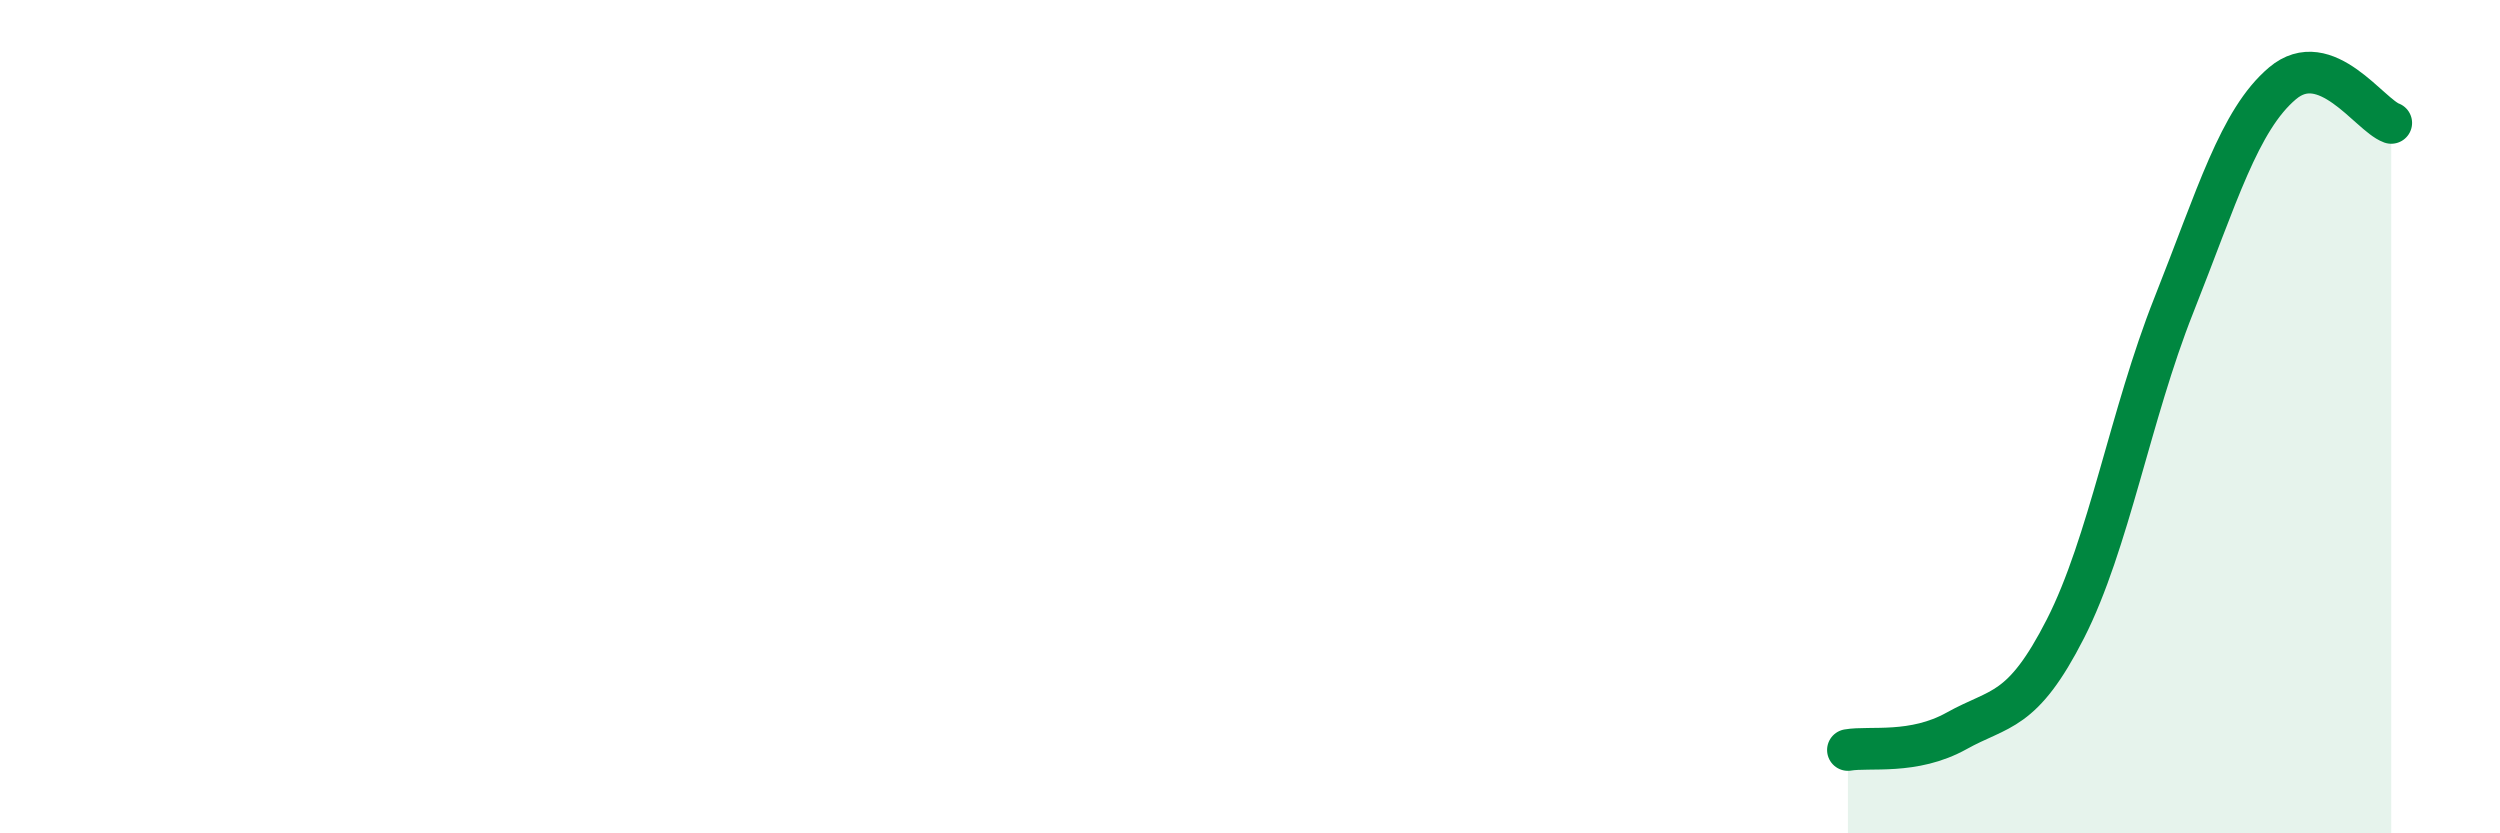 
    <svg width="60" height="20" viewBox="0 0 60 20" xmlns="http://www.w3.org/2000/svg">
      <path
        d="M 44.35,18 C 44.87,17.91 45.92,18.12 46.96,17.54 C 48,16.96 48.53,17.13 49.57,15.09 C 50.61,13.05 51.13,9.95 52.17,7.33 C 53.21,4.71 53.74,2.88 54.78,2 C 55.82,1.12 56.87,2.76 57.39,2.95L57.39 20L44.35 20Z"
        fill="#008740"
        opacity="0.1"
        stroke-linecap="round"
        stroke-linejoin="round"
      />
      <path
        d="M 44.35,18 C 44.87,17.91 45.92,18.12 46.96,17.54 C 48,16.96 48.53,17.13 49.57,15.09 C 50.61,13.05 51.13,9.95 52.17,7.33 C 53.21,4.71 53.74,2.88 54.78,2 C 55.82,1.12 56.87,2.76 57.39,2.95"
        stroke="#008740"
        stroke-width="1"
        fill="none"
        stroke-linecap="round"
        stroke-linejoin="round"
      />
    </svg>
  